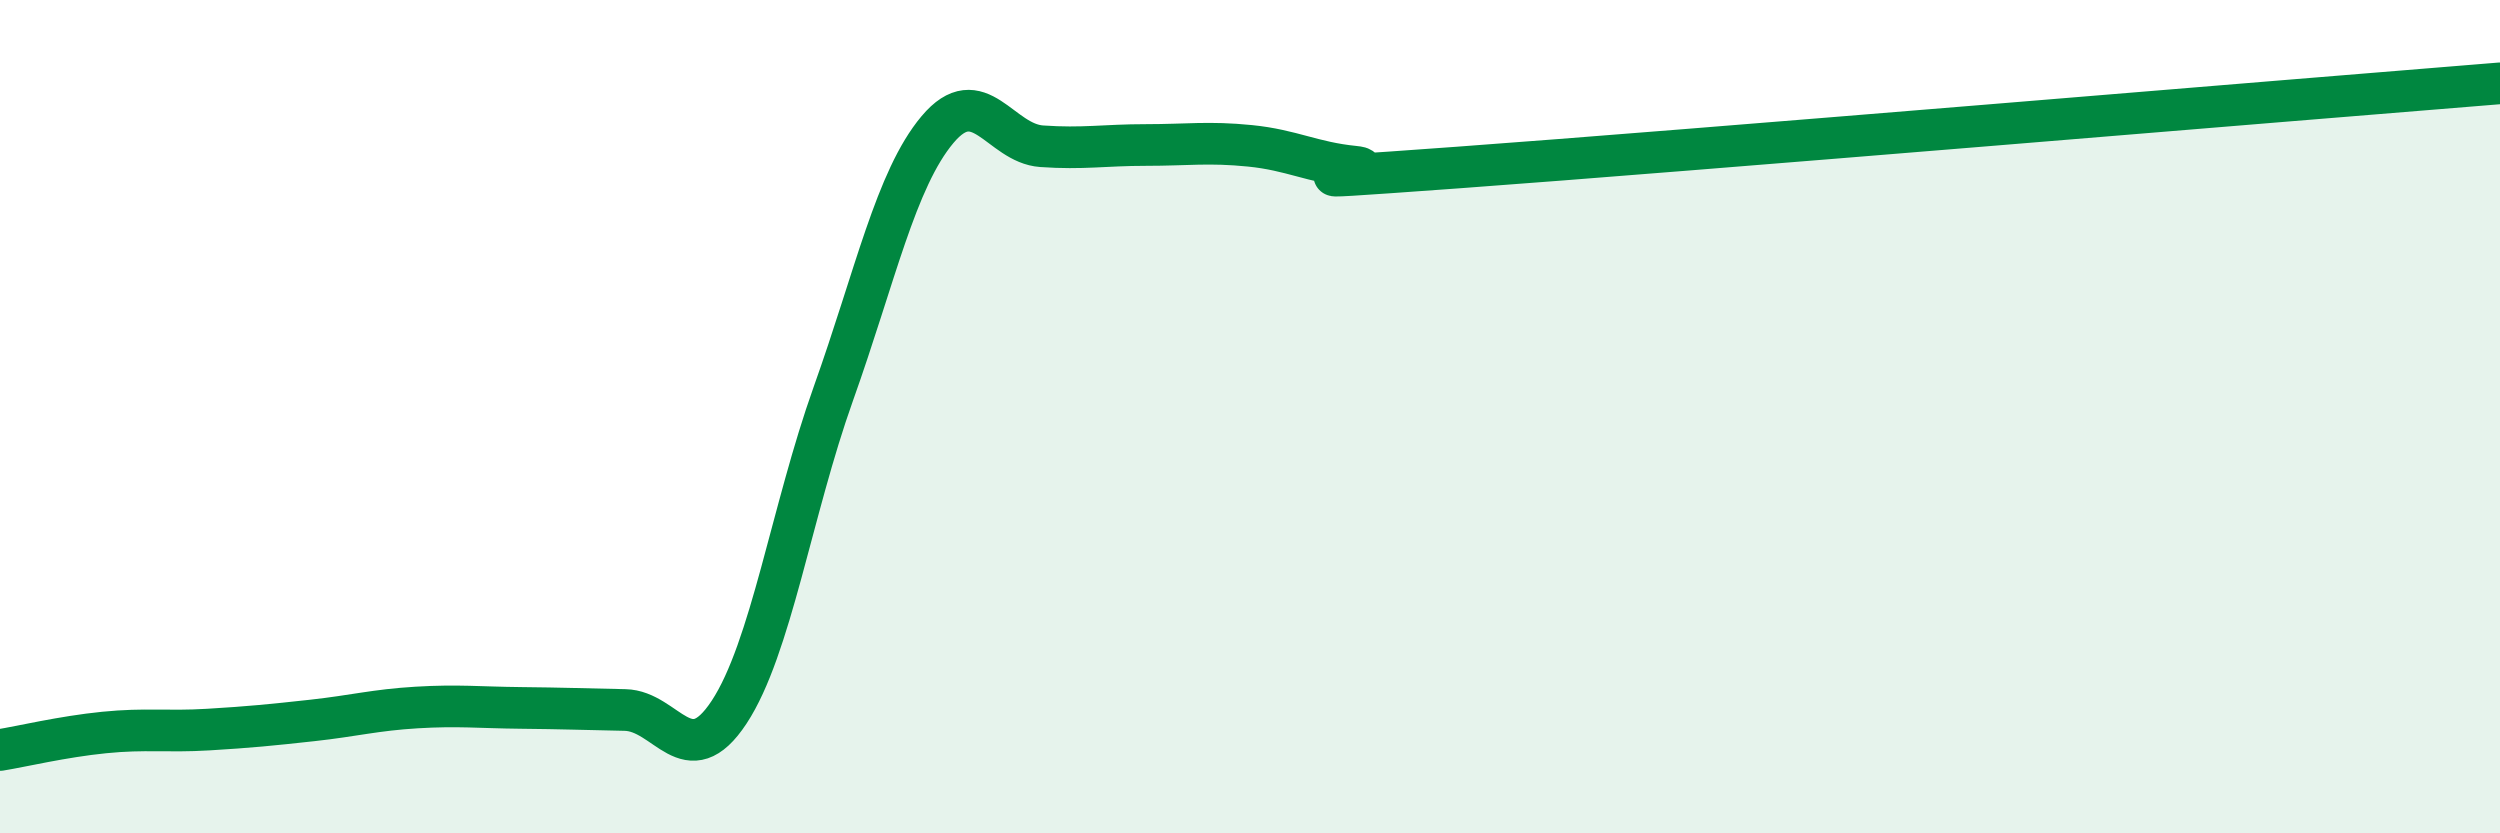 
    <svg width="60" height="20" viewBox="0 0 60 20" xmlns="http://www.w3.org/2000/svg">
      <path
        d="M 0,18 C 0.5,17.92 1.5,17.68 2.5,17.58 C 3.5,17.48 4,17.57 5,17.51 C 6,17.45 6.5,17.4 7.5,17.29 C 8.5,17.18 9,17.04 10,16.98 C 11,16.92 11.5,16.98 12.5,16.99 C 13.5,17 14,17.02 15,17.04 C 16,17.06 16.5,18.61 17.5,17.09 C 18.5,15.57 19,12.25 20,9.45 C 21,6.65 21.5,4.3 22.5,3.11 C 23.5,1.92 24,3.44 25,3.51 C 26,3.58 26.5,3.48 27.5,3.48 C 28.5,3.48 29,3.4 30,3.5 C 31,3.6 31.5,3.9 32.5,4 C 33.5,4.1 29.5,4.42 35,4.02 C 40.5,3.62 55,2.4 60,2L60 20L0 20Z"
        fill="#008740"
        opacity="0.1"
        stroke-linecap="round"
        stroke-linejoin="round"
      />
      <path
        d="M 0,18 C 0.5,17.92 1.5,17.68 2.5,17.58 C 3.5,17.48 4,17.57 5,17.51 C 6,17.45 6.5,17.4 7.5,17.29 C 8.5,17.18 9,17.04 10,16.98 C 11,16.92 11.5,16.98 12.5,16.99 C 13.5,17 14,17.02 15,17.04 C 16,17.06 16.5,18.61 17.5,17.09 C 18.5,15.57 19,12.25 20,9.45 C 21,6.65 21.5,4.3 22.5,3.11 C 23.5,1.92 24,3.44 25,3.51 C 26,3.58 26.5,3.48 27.5,3.48 C 28.5,3.48 29,3.4 30,3.5 C 31,3.6 31.5,3.9 32.5,4 C 33.5,4.1 29.5,4.42 35,4.02 C 40.5,3.62 55,2.4 60,2"
        stroke="#008740"
        stroke-width="1"
        fill="none"
        stroke-linecap="round"
        stroke-linejoin="round"
      />
    </svg>
  